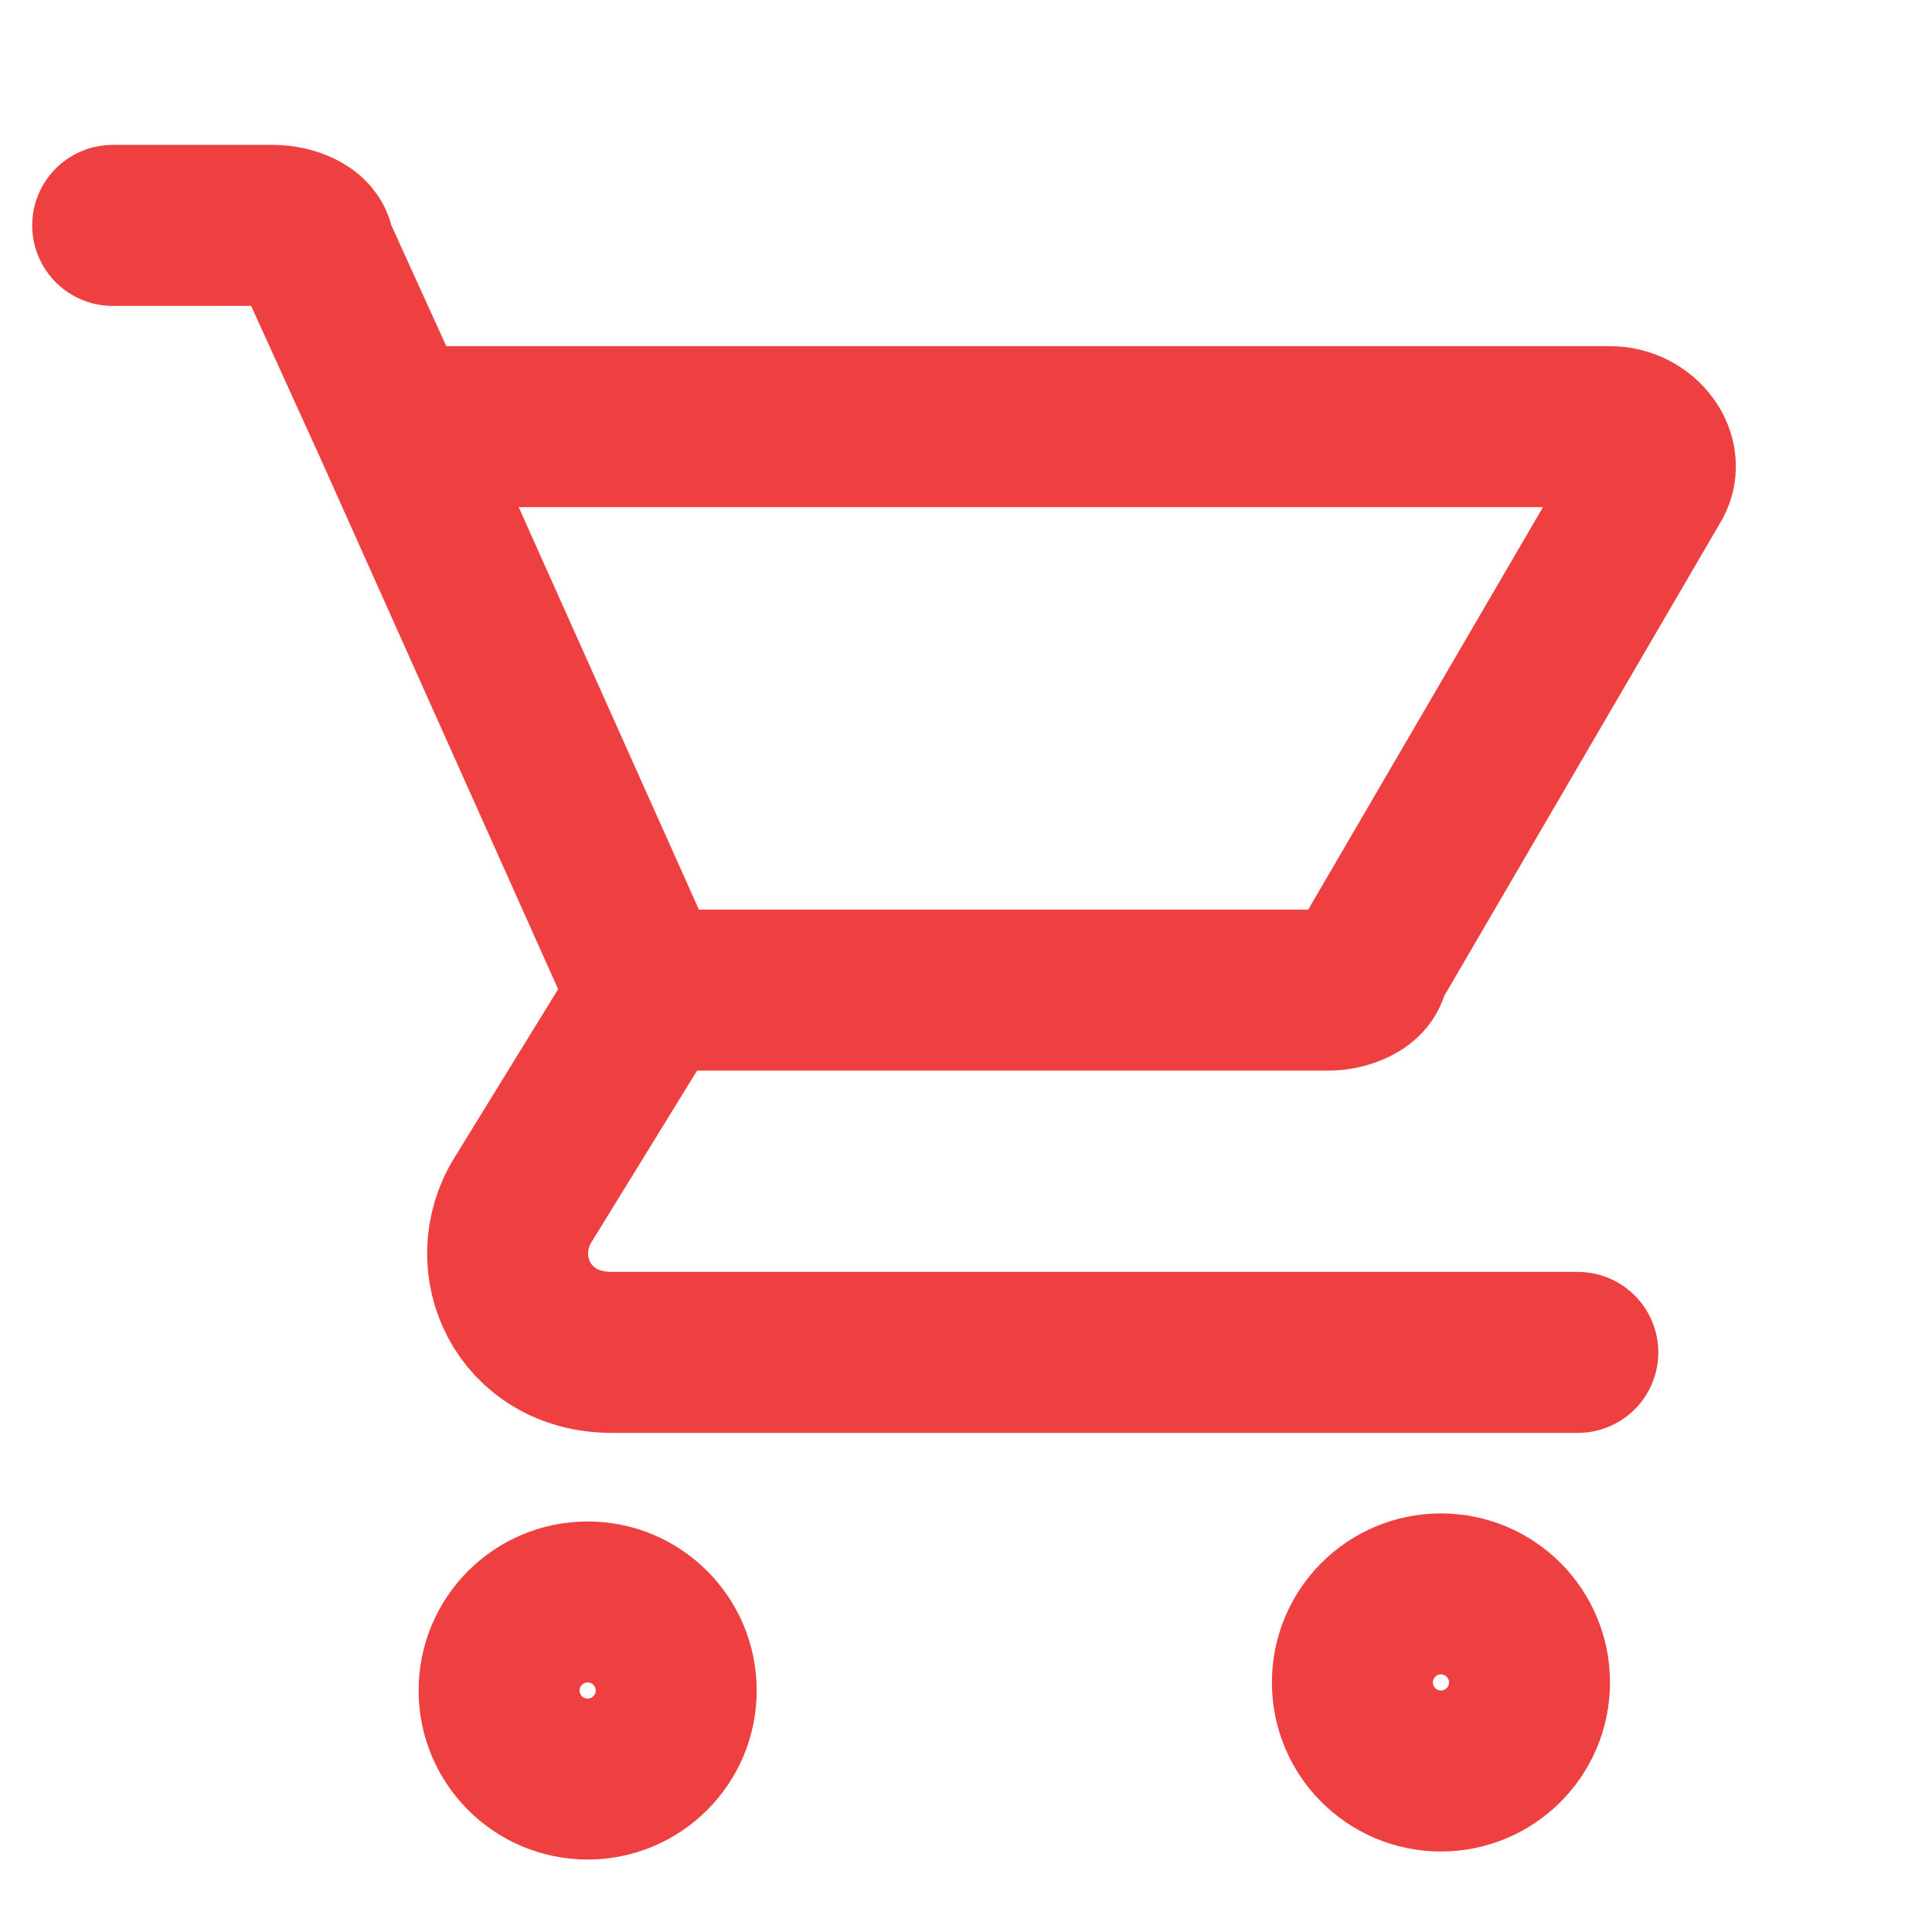 <?xml version="1.0" encoding="UTF-8"?>
<svg id="Layer_1" xmlns="http://www.w3.org/2000/svg" version="1.1" viewBox="0 0 24 24">
  <!-- Generator: Adobe Illustrator 29.2.1, SVG Export Plug-In . SVG Version: 2.1.0 Build 116)  -->
  <defs>
    <style>
      .st0, .st1 {
        fill: none;
        stroke: #ef4041;
        stroke-linecap: round;
        stroke-linejoin: round;
        stroke-width: 2px;
      }

      .st1 {
        fill-rule: evenodd;
      }
    </style>
  </defs>
  <path class="st1" d="M5,5.3h15c.4,0,.7.4.5.7l-3.5,6c0,.2-.3.3-.5.3h-8.1c-.2,0-.4-.1-.5-.3l-3-6.7-1-2.2c0-.2-.3-.3-.5-.3H1.4"/>
  <path class="st1" d="M8.1,12.3l-1.6,2.6c-.5.8,0,1.9,1.1,1.9h12"/>
  <circle class="st0" cx="7.3" cy="21" r="1.1"/>
  <circle class="st0" cx="17.9" cy="20.9" r="1.1"/>
</svg>